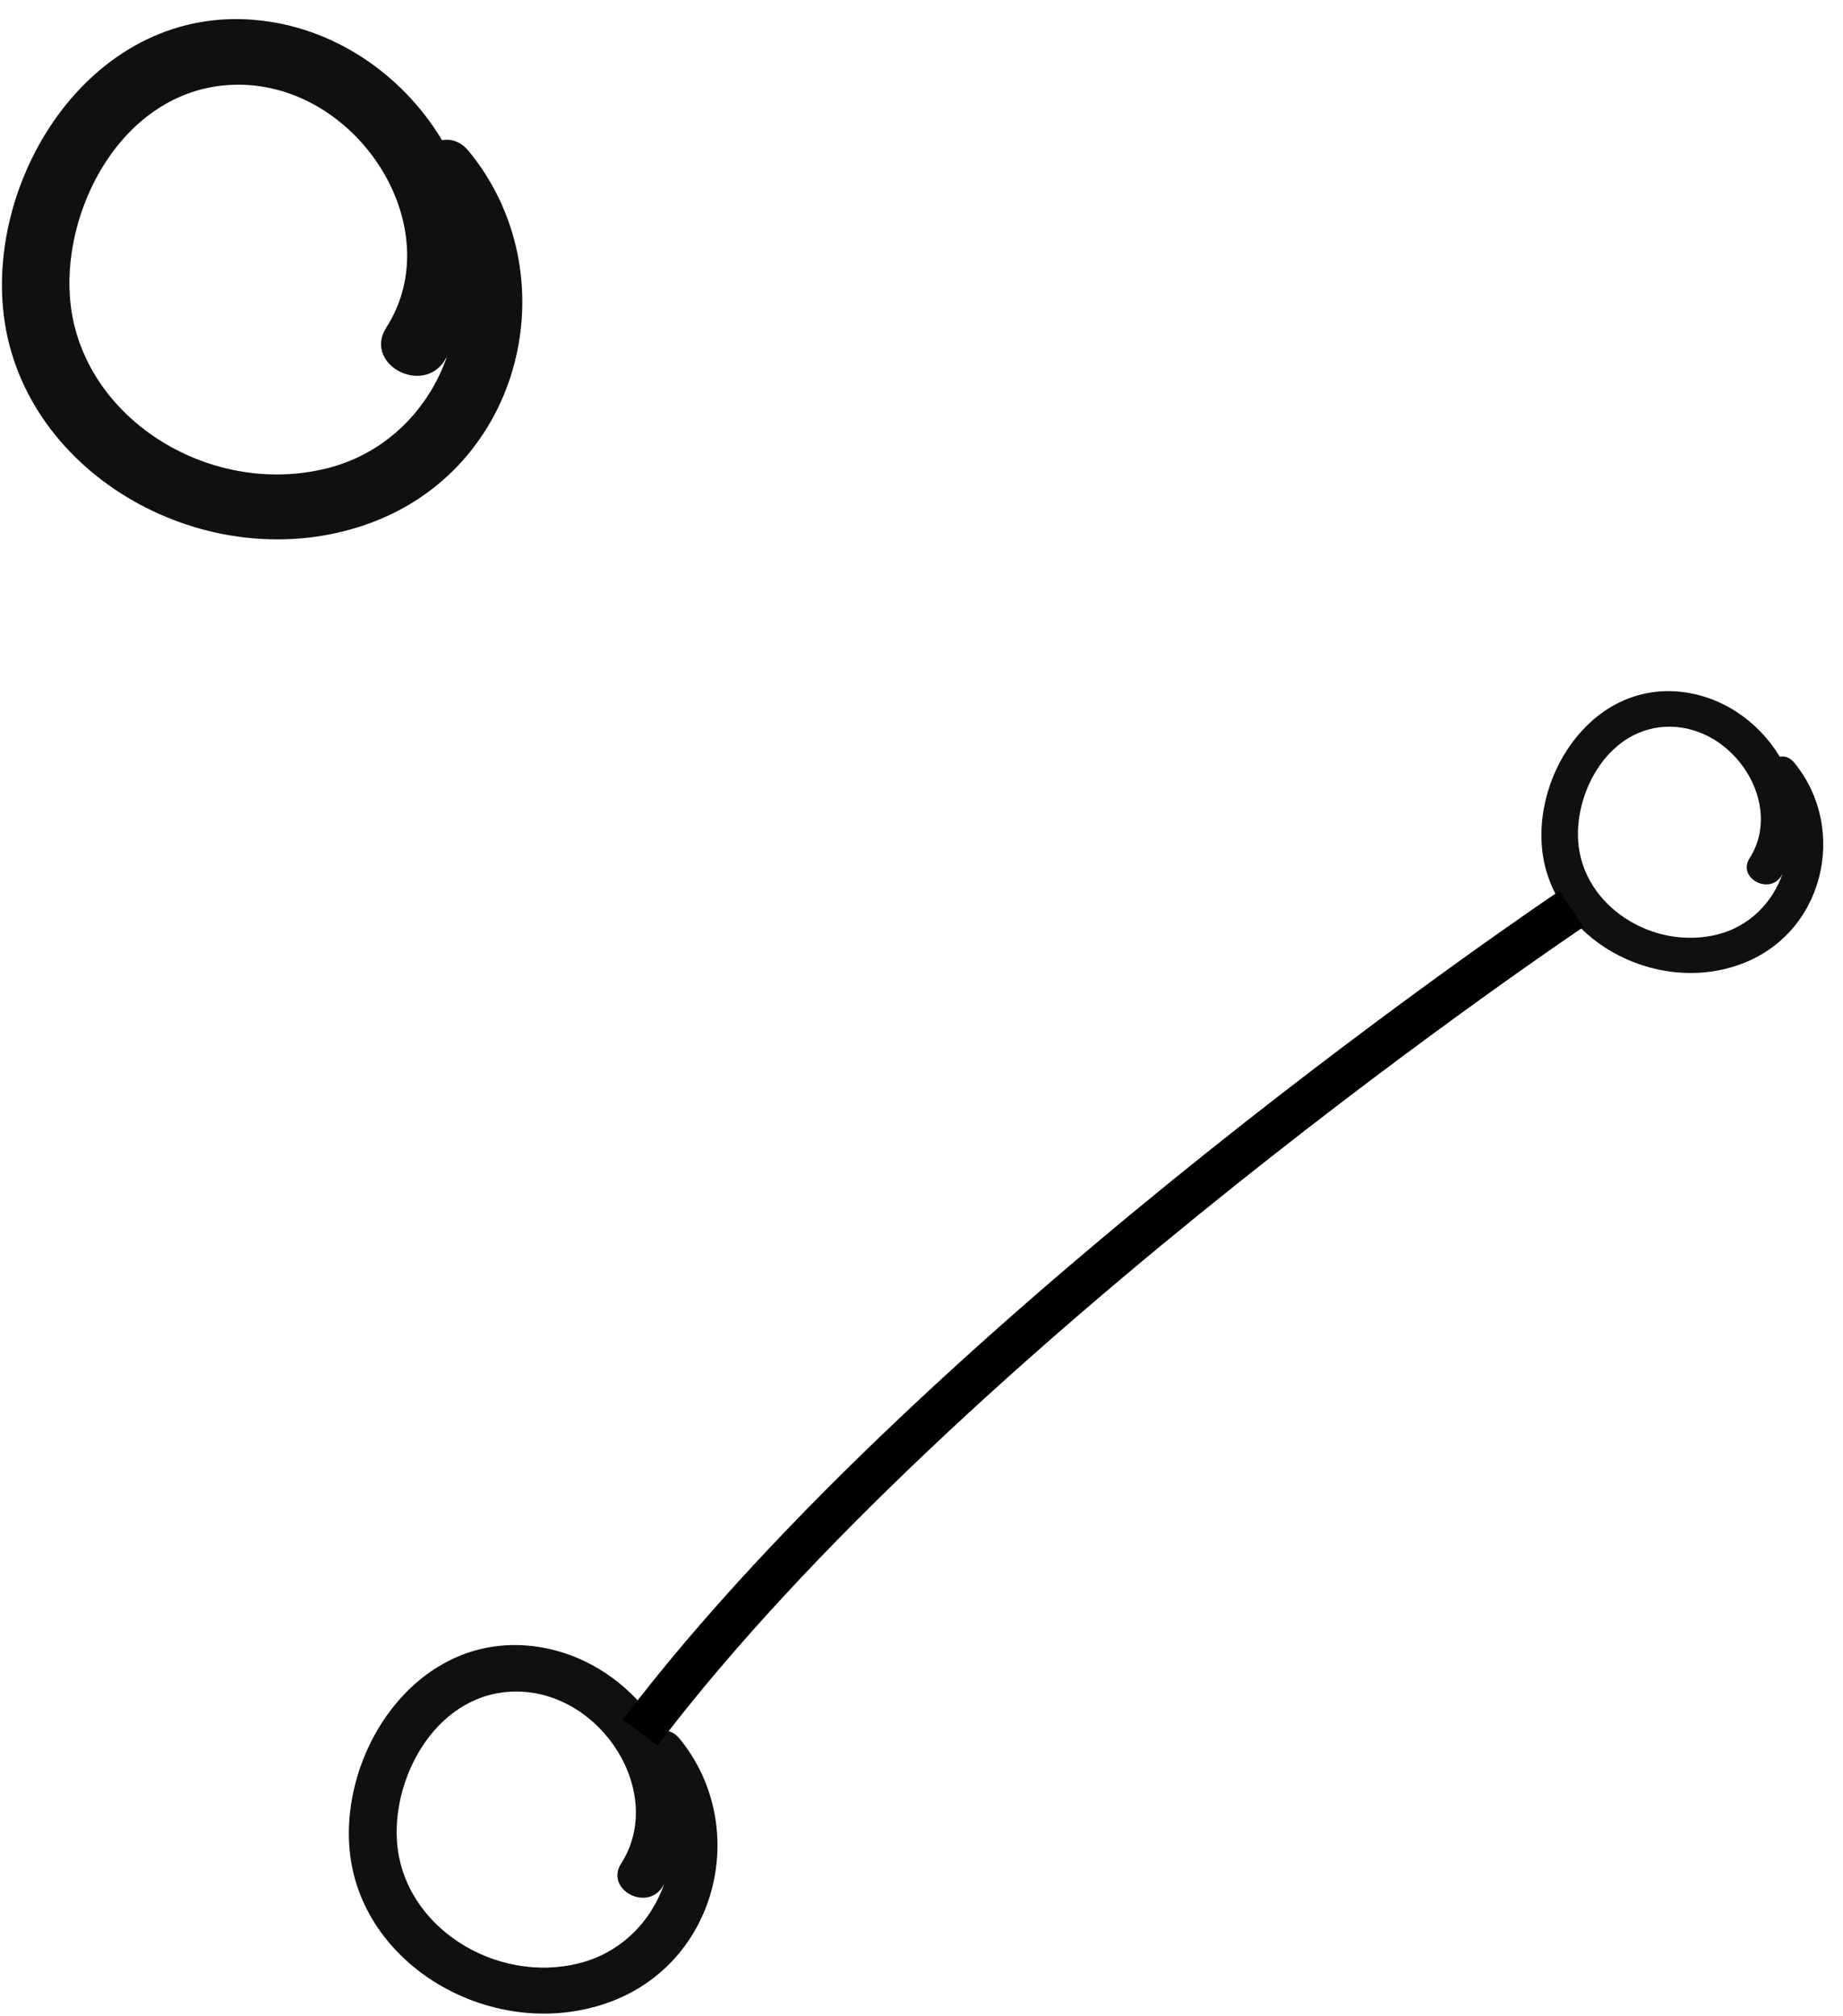 <?xml version="1.0" encoding="UTF-8" standalone="no"?><svg width='85' height='93' viewBox='0 0 85 93' fill='none' xmlns='http://www.w3.org/2000/svg'>
<g clip-path='url(#clip0_2408_840)'>
<g clip-path='url(#clip1_2408_840)'>
<g clip-path='url(#clip2_2408_840)'>
<path d='M82.153 40.4C84.294 37.078 81.656 32.528 77.759 31.942C73.54 31.309 70.699 35.635 71.134 39.269C71.618 43.297 76.248 45.882 80.19 44.508C84.132 43.133 85.271 38.245 82.749 35.177C82.074 34.352 80.882 35.516 81.553 36.328C83.449 38.639 82.19 42.348 79.221 43.101C76.252 43.854 72.985 41.807 72.786 38.795C72.629 36.44 74.248 33.524 76.993 33.52C80 33.52 82.281 37.105 80.691 39.587C80.116 40.484 81.582 41.301 82.153 40.408V40.4Z' fill='#10100E'/>
<path d='M30.557 87.022C33.357 82.677 29.907 76.727 24.812 75.961C19.293 75.133 15.579 80.791 16.147 85.542C16.781 90.809 22.835 94.191 27.99 92.393C33.146 90.596 34.635 84.203 31.337 80.192C30.454 79.113 28.895 80.635 29.772 81.697C32.252 84.719 30.606 89.57 26.723 90.554C22.84 91.539 18.568 88.861 18.308 84.922C18.102 81.843 20.219 78.03 23.81 78.024C27.741 78.024 30.725 82.713 28.646 85.959C27.893 87.131 29.81 88.199 30.557 87.032V87.022Z' fill='#10100E'/>
<path d='M20.514 16.61C24.467 10.476 19.597 2.076 12.403 0.995C4.613 -0.175 -0.632 7.813 0.171 14.521C1.065 21.957 9.613 26.73 16.891 24.193C24.169 21.655 26.271 12.631 21.615 6.967C20.369 5.445 18.167 7.592 19.406 9.093C22.907 13.359 20.583 20.206 15.102 21.596C9.62 22.987 3.588 19.206 3.221 13.646C2.931 9.299 5.92 3.915 10.989 3.907C16.539 3.907 20.751 10.527 17.816 15.109C16.753 16.764 19.459 18.272 20.514 16.624V16.61Z' fill='#10100E'/>
<path d='M72.479 41.926C72.479 41.926 43.692 61.236 29.523 79.92' stroke='black' stroke-width='2'/>
</g>
</g>
</g>
<defs>
<clipPath id='clip0_2408_840'>
<rect width='84' height='92' fill='white' transform='translate(0.09 0.88)'/>
</clipPath>
<clipPath id='clip1_2408_840'>
<rect width='84' height='92' fill='white' transform='translate(0.09 0.88)'/>
</clipPath>
<clipPath id='clip2_2408_840'>
<rect width='84' height='92' fill='white' transform='translate(0.09 0.88)'/>
</clipPath>
</defs>
</svg>
